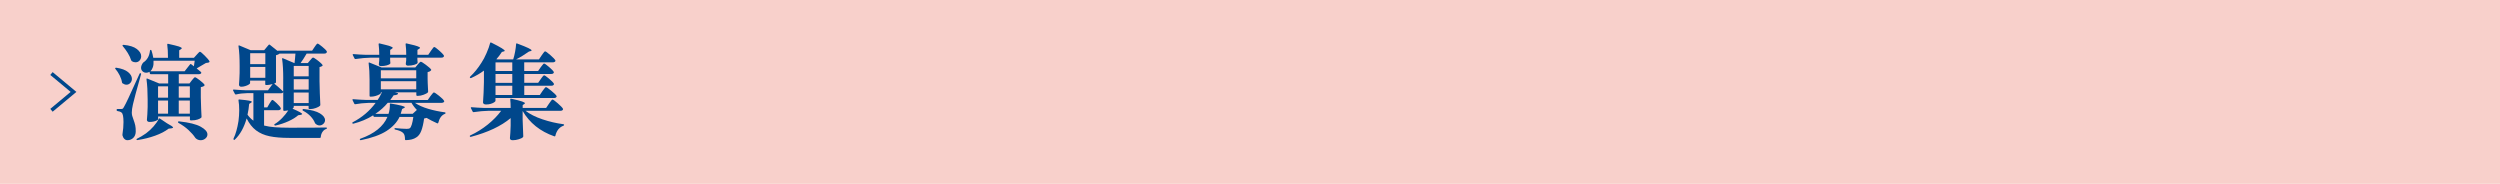 <?xml version="1.0" encoding="utf-8"?>
<!-- Generator: Adobe Illustrator 27.4.1, SVG Export Plug-In . SVG Version: 6.00 Build 0)  -->
<svg version="1.1" id="レイヤー_1" xmlns="http://www.w3.org/2000/svg" xmlns:xlink="http://www.w3.org/1999/xlink" x="0px"
	 y="0px" viewBox="0 0 680 50" style="enable-background:new 0 0 680 50;" xml:space="preserve">
<style type="text/css">
	.st0{fill:#F8D0CB;}
	.st1{fill:none;}
	.st2{fill:#00478B;}
	.st3{fill:none;stroke:#00478B;stroke-miterlimit:10;}
</style>
<g>
	<rect class="st0" width="680" height="50"/>
	<g>
		<rect x="30" y="11" class="st1" width="620" height="28"/>
		<path class="st2" d="M31.37,18.48c0.09-0.06,0.19-0.07,0.28-0.06c1.44,0.22,2.5,0.62,3.19,1.19c0.69,0.57,1.04,1.18,1.04,1.83
			c0,0.43-0.14,0.8-0.43,1.12c-0.29,0.32-0.64,0.48-1.05,0.48c-0.34,0-0.68-0.12-1.04-0.36c-0.08-0.04-0.13-0.12-0.17-0.25
			c-0.09-0.62-0.31-1.26-0.64-1.93c-0.34-0.67-0.72-1.25-1.15-1.74C31.29,18.64,31.28,18.55,31.37,18.48z M31.93,29.65h0.98
			c0.21,0,0.35-0.03,0.45-0.08c0.09-0.06,0.21-0.21,0.34-0.45c0.28-0.47,0.7-1.31,1.27-2.52c0.57-1.21,1.56-3.39,2.98-6.52
			c0.04-0.11,0.1-0.17,0.2-0.17c0.19,0,0.26,0.09,0.22,0.28c-1.23,4.35-1.97,7.08-2.21,8.2c-0.21,0.9-0.31,1.64-0.31,2.24
			c0,0.3,0.04,0.59,0.11,0.87c0.07,0.28,0.19,0.62,0.34,1.01c0.22,0.6,0.39,1.13,0.49,1.61c0.1,0.48,0.14,1.04,0.13,1.69
			c-0.02,0.71-0.24,1.27-0.67,1.69c-0.43,0.42-0.96,0.63-1.6,0.63c-0.3,0-0.57-0.11-0.81-0.34c-0.24-0.22-0.42-0.55-0.53-0.98
			c-0.02-0.09-0.02-0.19,0-0.28c0.19-1.18,0.28-2.29,0.28-3.33c0-1.47-0.18-2.33-0.53-2.58c-0.26-0.22-0.63-0.36-1.12-0.42
			c-0.15-0.04-0.22-0.12-0.22-0.25v-0.08C31.71,29.72,31.78,29.65,31.93,29.65z M33.36,12.26c0.09-0.06,0.19-0.07,0.28-0.06
			c1.61,0.15,2.8,0.53,3.58,1.13c0.78,0.61,1.18,1.26,1.18,1.95c0,0.47-0.15,0.86-0.43,1.18s-0.66,0.48-1.11,0.48
			c-0.34,0-0.66-0.09-0.98-0.28c-0.06-0.04-0.12-0.12-0.2-0.25c-0.19-0.63-0.49-1.3-0.92-1.99s-0.89-1.32-1.37-1.88
			C33.29,12.43,33.29,12.33,33.36,12.26z M43.5,32.25l1.93,1.29c1.1,0.58,1.65,0.96,1.65,1.15c0,0.09-0.16,0.17-0.48,0.22L45.85,35
			c-0.93,0.73-2.15,1.36-3.64,1.9s-3.1,0.94-4.82,1.2c-0.11,0.02-0.2-0.02-0.25-0.11c-0.06-0.11-0.02-0.2,0.11-0.25
			c0.75-0.35,1.57-0.84,2.46-1.46c0.73-0.54,1.41-1.17,2.04-1.88c0.63-0.71,1.11-1.4,1.43-2.07C43.28,32.19,43.38,32.16,43.5,32.25z
			 M52.18,21.86c0.07-0.09,0.18-0.22,0.31-0.38c0.13-0.16,0.24-0.27,0.32-0.35c0.08-0.07,0.16-0.11,0.24-0.11
			c0.17,0,0.6,0.27,1.29,0.81s1.12,0.95,1.29,1.23c0.06,0.08,0.04,0.16-0.06,0.25c-0.19,0.19-0.5,0.32-0.95,0.39v2.8
			c0.06,2.33,0.12,4.09,0.2,5.26c0,0.11-0.04,0.21-0.11,0.28c-0.21,0.17-0.53,0.33-0.98,0.48c-0.45,0.15-0.97,0.22-1.57,0.22h-0.28
			c-0.15,0-0.22-0.07-0.22-0.22v-0.84h-8.65v0.76c0,0.08-0.1,0.17-0.31,0.29c-0.21,0.12-0.49,0.22-0.84,0.31s-0.76,0.13-1.2,0.13
			c-0.24,0-0.42-0.06-0.53-0.17c-0.11-0.11-0.17-0.24-0.17-0.39c0.09-0.88,0.16-2.05,0.2-3.53v-2.07c0-2.03-0.1-3.84-0.31-5.43
			v-0.06c0-0.07,0.02-0.13,0.06-0.15c0.04-0.03,0.09-0.02,0.17,0.01l3.22,1.32h2.44v-2.52H41c-0.13,0-0.21-0.07-0.25-0.2l-0.08-0.45
			c-0.28,0.17-0.58,0.25-0.9,0.25c-0.39,0-0.72-0.13-0.99-0.38c-0.27-0.25-0.41-0.57-0.41-0.97c0-0.39,0.16-0.82,0.48-1.29
			c0.06-0.07,0.12-0.14,0.2-0.2c0.45-0.28,0.83-0.69,1.15-1.23c0.32-0.54,0.51-1.18,0.59-1.93c0.04-0.15,0.1-0.22,0.2-0.22
			c0.13,0.04,0.21,0.1,0.22,0.2c0.21,0.62,0.36,1.27,0.48,1.96h4c0-1.42-0.07-2.61-0.2-3.58c0-0.19,0.08-0.26,0.25-0.22
			c1.44,0.32,2.41,0.56,2.93,0.73c0.51,0.17,0.77,0.33,0.77,0.48c0,0.07-0.07,0.16-0.22,0.25l-0.48,0.31v2.04h4l0.73-0.81
			c0.09-0.09,0.21-0.22,0.35-0.38c0.14-0.16,0.25-0.28,0.34-0.35c0.08-0.07,0.16-0.11,0.24-0.11c0.15,0,0.57,0.34,1.27,1.04
			c0.7,0.69,1.13,1.2,1.3,1.54c0.06,0.08,0.04,0.16-0.06,0.25c-0.09,0.08-0.22,0.13-0.38,0.15c-0.16,0.03-0.33,0.05-0.52,0.07
			c-0.63,0.39-1.47,0.89-2.52,1.48c0.17,0.13,0.56,0.46,1.18,0.98c0.09,0.13,0.11,0.23,0.06,0.31c-0.13,0.19-0.35,0.28-0.67,0.28
			h-5.43v2.52h2.91L52.18,21.86z M51.7,17.5c0.07-0.11,0.18-0.12,0.31-0.03l0.73,0.56l0.22-1.51h-11.2
			c0.04,0.69-0.02,1.27-0.18,1.75c-0.16,0.48-0.38,0.84-0.66,1.11h9.3L51.7,17.5z M45.71,26.57v-3.08h-2.72v3.08H45.71z
			 M45.71,27.35h-2.72v3.56h2.72V27.35z M48.42,33.23c0-0.07,0.03-0.13,0.08-0.18c0.06-0.05,0.13-0.06,0.22-0.04
			c2.71,0.3,4.67,0.78,5.88,1.46c1.21,0.67,1.82,1.37,1.82,2.1c0,0.43-0.19,0.8-0.56,1.11c-0.37,0.31-0.8,0.46-1.29,0.46
			c-0.52,0-0.98-0.19-1.37-0.56l-0.11-0.14c-0.43-0.65-1.03-1.34-1.81-2.06c-0.77-0.72-1.68-1.37-2.73-1.95
			C48.47,33.37,48.42,33.31,48.42,33.23z M51.64,26.57v-3.08h-3.02v3.08H51.64z M48.62,27.35v3.56h3.02v-3.56H48.62z"/>
		<path class="st2" d="M73.29,28.19c0.07-0.11,0.17-0.26,0.29-0.45c0.12-0.19,0.22-0.33,0.29-0.42c0.07-0.09,0.15-0.14,0.22-0.14
			c0.15,0,0.53,0.29,1.15,0.88s0.99,1.03,1.12,1.33c0.02,0.04,0.03,0.08,0.03,0.14c0,0.13-0.07,0.24-0.21,0.32
			c-0.14,0.08-0.3,0.13-0.49,0.13h-3.86v4.17c0.86,0.22,1.84,0.38,2.95,0.46s2.45,0.13,4.02,0.13c4.93,0,8.23-0.02,9.91-0.06
			c0.08,0,0.13,0.02,0.17,0.06c0.04,0.04,0.06,0.08,0.06,0.11c0,0.09-0.07,0.17-0.2,0.22c-0.43,0.15-0.77,0.42-1.04,0.83
			c-0.26,0.4-0.41,0.86-0.45,1.39c0,0.15-0.07,0.22-0.22,0.22h-8.32c-2.15,0-3.94-0.15-5.38-0.45s-2.66-0.83-3.68-1.6
			s-1.87-1.85-2.56-3.25c-0.71,2.48-1.78,4.41-3.22,5.77c-0.09,0.11-0.19,0.12-0.28,0.03l-0.03-0.03c-0.08-0.07-0.08-0.18-0.03-0.31
			c0.58-1.19,1.03-2.77,1.34-4.73c0.13-1.01,0.2-1.98,0.2-2.91c0-1.1-0.07-2.02-0.2-2.74v-0.06c0-0.15,0.07-0.21,0.22-0.17
			c1.29,0.11,2.18,0.22,2.67,0.32c0.49,0.1,0.74,0.21,0.74,0.32c0,0.07-0.08,0.16-0.22,0.25l-0.5,0.31
			c-0.09,1.03-0.24,2.01-0.45,2.94c0.45,0.63,0.98,1.18,1.6,1.62v-7.48h-1.74c-1.06,0.02-2.06,0.14-3,0.36h-0.08
			c-0.07,0-0.14-0.05-0.2-0.14l-0.5-0.95c-0.02-0.02-0.03-0.06-0.03-0.11c0-0.09,0.07-0.14,0.22-0.14c1.01,0.09,2.14,0.16,3.39,0.2
			h5.91l1.26-1.71c-0.63,0.19-1.15,0.28-1.54,0.28h-0.25c-0.15,0-0.22-0.07-0.22-0.22v-0.98h-4.12v0.7c0,0.09-0.13,0.22-0.38,0.38
			c-0.25,0.16-0.56,0.29-0.94,0.41c-0.37,0.11-0.74,0.17-1.09,0.17c-0.21,0-0.36-0.06-0.46-0.17c-0.1-0.11-0.15-0.24-0.15-0.39
			c0.07-0.82,0.13-1.88,0.17-3.16V18c0-2.2-0.1-4.01-0.31-5.43v-0.06c0-0.07,0.02-0.13,0.06-0.15c0.04-0.03,0.09-0.02,0.17,0.01
			l3.08,1.29h3.67l1.23-1.46c0.08-0.11,0.18-0.12,0.31-0.03l2.1,1.68c0-0.04,0.07-0.06,0.22-0.06h9.18l0.64-0.95
			c0.09-0.13,0.2-0.28,0.32-0.46s0.22-0.31,0.31-0.39c0.08-0.08,0.16-0.13,0.24-0.13c0.15,0,0.56,0.29,1.25,0.85s1.1,0.99,1.25,1.27
			c0.02,0.09,0.01,0.19-0.03,0.28c-0.11,0.21-0.33,0.31-0.64,0.31h-4.82c-0.6,1.03-1.15,1.89-1.65,2.58h1.96l0.62-0.73
			c0.09-0.09,0.22-0.24,0.39-0.45c0.17-0.21,0.31-0.31,0.42-0.31c0.17,0,0.6,0.27,1.29,0.8s1.12,0.94,1.29,1.22
			c0.06,0.08,0.04,0.16-0.06,0.25c-0.19,0.15-0.44,0.25-0.76,0.31v3.86c0.04,2.33,0.11,4.47,0.22,6.41c0,0.11-0.04,0.21-0.11,0.28
			c-0.22,0.21-0.6,0.4-1.12,0.59s-1,0.28-1.43,0.28h-0.31c-0.15,0-0.22-0.07-0.22-0.22v-0.64H79.9v0.34c0,0.11-0.11,0.25-0.34,0.42
			c1.75,0.75,2.63,1.23,2.63,1.46c0,0.08-0.13,0.15-0.39,0.22l-0.7,0.11c-0.65,0.58-1.53,1.12-2.63,1.62s-2.29,0.9-3.56,1.18h-0.06
			c-0.09,0-0.17-0.05-0.22-0.14C74.61,34,74.6,33.96,74.6,33.9c0-0.06,0.05-0.11,0.14-0.17c0.71-0.43,1.39-0.98,2.03-1.65
			c0.64-0.67,1.19-1.35,1.64-2.04c-0.41,0.07-0.73,0.11-0.95,0.11h-0.2c-0.15,0-0.22-0.07-0.22-0.22v-4.87
			c-0.11,0.21-0.34,0.31-0.67,0.31h-4.54v3.84h0.87L73.29,28.19z M72.17,17.44v-2.97h-4.12v2.97H72.17z M68.05,18.2v2.97h4.12V18.2
			H68.05z M77.04,21.44c0-2.2-0.1-4.01-0.31-5.43v-0.06c0-0.13,0.07-0.17,0.22-0.11l3.08,1.32h0.08c0.09-0.67,0.18-1.53,0.25-2.58
			h-4.31c-0.22,0.19-0.55,0.34-0.98,0.45v7.39c0,0.04-0.05,0.08-0.14,0.14c-0.09,0.06-0.21,0.11-0.36,0.17
			c0.56,0.43,1.38,1.15,2.46,2.16V21.44z M83.96,20.77v-2.83H79.9v2.83H83.96z M79.9,24.38h4.06v-2.83H79.9V24.38z M79.9,25.17v2.86
			h4.06v-2.86H79.9z M82.3,29.82v-0.03c0.06-0.11,0.15-0.16,0.28-0.14c2.03,0.22,3.51,0.62,4.44,1.19s1.39,1.18,1.39,1.83
			c0,0.39-0.15,0.73-0.46,1.02c-0.31,0.29-0.66,0.43-1.05,0.43c-0.41,0-0.79-0.18-1.15-0.53l-0.11-0.2
			c-0.22-0.58-0.61-1.16-1.15-1.74c-0.54-0.58-1.23-1.09-2.07-1.54C82.29,30.05,82.25,29.95,82.3,29.82z"/>
		<path class="st2" d="M117.08,26.15c0.07-0.09,0.19-0.24,0.34-0.43c0.15-0.2,0.27-0.34,0.36-0.43c0.09-0.09,0.18-0.14,0.25-0.14
			c0.17,0,0.63,0.3,1.39,0.91c0.76,0.61,1.21,1.06,1.36,1.36l0.06,0.11c0,0.13-0.07,0.24-0.22,0.32s-0.32,0.13-0.5,0.13h-7.25
			c0.95,0.65,2.16,1.19,3.61,1.62c1.46,0.43,2.96,0.75,4.51,0.95c0.15,0.04,0.22,0.1,0.22,0.2c-0.02,0.09-0.08,0.17-0.2,0.22
			c-0.88,0.34-1.47,1.14-1.79,2.41c-0.04,0.17-0.13,0.22-0.28,0.17c-1.16-0.52-2.13-1.02-2.91-1.48l-0.67,0.17
			c-0.19,1.4-0.45,2.52-0.78,3.37s-0.79,1.44-1.37,1.78c-0.69,0.47-1.63,0.71-2.83,0.73c-0.15,0-0.22-0.07-0.22-0.22
			c0-0.84-0.16-1.41-0.48-1.71c-0.35-0.39-1.08-0.71-2.18-0.95c-0.13-0.02-0.2-0.09-0.2-0.22c0-0.06,0.02-0.1,0.06-0.14
			c0.04-0.04,0.09-0.05,0.17-0.03c0.58,0.06,1.15,0.1,1.71,0.14c0.56,0.04,1.03,0.06,1.4,0.06c0.39,0,0.67-0.06,0.84-0.17
			c0.39-0.32,0.71-1.34,0.95-3.08h-3.75c-0.71,1.49-1.9,2.77-3.57,3.84c-1.67,1.06-3.99,1.89-6.96,2.49h-0.06
			c-0.08,0-0.14-0.05-0.2-0.14l-0.03-0.06c0-0.09,0.06-0.16,0.17-0.2c3.81-1.36,6.26-3.34,7.36-5.94h-3.56
			c-0.13,0-0.21-0.06-0.25-0.2l-0.08-0.22c-1.59,1.01-3.38,1.76-5.38,2.27h-0.08c-0.08,0-0.14-0.04-0.2-0.11
			c-0.02-0.02-0.03-0.05-0.03-0.08c0-0.07,0.05-0.14,0.14-0.2c2.52-1.31,4.59-3.06,6.22-5.26h-2.02c-1.23,0.04-2.4,0.16-3.5,0.36
			h-0.08c-0.08,0-0.14-0.05-0.2-0.14l-0.48-0.98c-0.02-0.02-0.03-0.06-0.03-0.11c0-0.09,0.07-0.14,0.2-0.14
			c1.03,0.09,2.17,0.16,3.42,0.2h3.25c0.37-0.54,0.76-1.23,1.15-2.07h-0.28v0.2c0,0.09-0.14,0.22-0.42,0.38
			c-0.28,0.16-0.62,0.3-1.04,0.42c-0.41,0.12-0.81,0.18-1.2,0.18h-0.2c-0.15,0-0.22-0.07-0.22-0.22v-4.4c0-1.68-0.08-3.16-0.25-4.45
			v-0.06c0-0.07,0.02-0.13,0.06-0.15c0.04-0.03,0.09-0.02,0.17,0.01l3.3,1.34h9.16l0.64-0.78c0.07-0.09,0.18-0.21,0.31-0.35
			c0.13-0.14,0.24-0.25,0.32-0.32s0.16-0.11,0.24-0.11c0.17,0,0.63,0.29,1.39,0.85c0.76,0.57,1.23,0.99,1.41,1.27
			c0.06,0.08,0.04,0.16-0.06,0.25c-0.19,0.22-0.49,0.37-0.9,0.45v1.85l0.03,1.12c0.02,0.86,0.06,1.62,0.11,2.3
			c0,0.11-0.03,0.2-0.08,0.25c-0.19,0.21-0.56,0.41-1.12,0.62c-0.56,0.21-1.06,0.31-1.51,0.31h-0.28c-0.15,0-0.22-0.08-0.22-0.22
			v-0.73h-5.85l0.7,0.17c0.07,0.02,0.13,0.05,0.15,0.1c0.03,0.05,0.02,0.11-0.01,0.18c-0.17,0.21-0.55,0.32-1.15,0.34
			c-0.26,0.41-0.57,0.84-0.92,1.29h10.19L117.08,26.15z M117.19,13.86c0.09-0.11,0.21-0.27,0.35-0.48c0.14-0.21,0.25-0.35,0.34-0.45
			c0.08-0.09,0.16-0.14,0.24-0.14c0.17,0,0.61,0.31,1.32,0.94c0.71,0.63,1.14,1.08,1.29,1.36c0.06,0.09,0.06,0.19,0,0.28
			c-0.11,0.21-0.35,0.31-0.7,0.31h-6.5v0.5c0.04,0.45,0.06,0.68,0.06,0.7c0,0.04,0,0.08,0,0.14s-0.01,0.1-0.03,0.14
			c-0.15,0.19-0.46,0.35-0.92,0.48s-1.02,0.21-1.65,0.22c-0.34,0-0.54-0.14-0.62-0.42c0-0.11,0.01-0.21,0.03-0.28
			c0.02-0.07,0.03-0.17,0.03-0.29c0-0.12,0.02-0.27,0.06-0.46v-0.73h-4.37v0.56c0.02,0.21,0.03,0.37,0.03,0.49
			c0,0.12,0.01,0.22,0.03,0.29c0,0.04,0,0.08,0,0.14c0,0.06-0.01,0.1-0.03,0.14c-0.15,0.19-0.46,0.35-0.94,0.48
			c-0.48,0.13-1.01,0.2-1.61,0.2c-0.3,0-0.49-0.14-0.56-0.42c0-0.11,0.01-0.21,0.03-0.28c0.02-0.09,0.03-0.2,0.03-0.32
			c0-0.12,0.02-0.28,0.06-0.49v-0.78h-2.44c-1.19,0.02-2.53,0.14-4,0.36h-0.08c-0.08,0-0.14-0.05-0.2-0.14l-0.48-0.95
			c-0.02-0.02-0.03-0.06-0.03-0.11c0-0.09,0.07-0.14,0.2-0.14c1.03,0.09,2.17,0.16,3.42,0.2h3.61c0-1.06-0.06-2.03-0.17-2.88
			c0-0.19,0.08-0.26,0.25-0.22c1.38,0.32,2.32,0.57,2.83,0.74c0.5,0.18,0.76,0.33,0.76,0.46c0,0.06-0.08,0.14-0.22,0.25l-0.48,0.31
			v1.34h4.37c0-1.06-0.06-2.03-0.17-2.88c0-0.19,0.08-0.26,0.25-0.22c1.42,0.32,2.38,0.57,2.9,0.74c0.51,0.18,0.77,0.33,0.77,0.46
			c0,0.08-0.08,0.16-0.22,0.25l-0.48,0.31v1.34h2.94L117.19,13.86z M105.68,30.96c0.13-0.37,0.23-0.8,0.29-1.27
			c0.07-0.48,0.09-0.92,0.07-1.33V28.3c0-0.06,0.02-0.1,0.07-0.13s0.11-0.03,0.18-0.01c2.56,0.43,3.84,0.77,3.84,1.01
			c0,0.06-0.08,0.13-0.25,0.22l-0.5,0.25c-0.09,0.37-0.22,0.81-0.39,1.32h3.25l1.15-1.06c-0.56-0.56-1.05-1.2-1.46-1.93h-6.47
			c-0.93,1.12-2.05,2.12-3.36,3H105.68z M113.22,21.3v-2.18h-9.63v2.18H113.22z M113.22,22.09h-9.63v2.21h9.63V22.09z"/>
		<path class="st2" d="M149.31,28.22c0.11-0.15,0.24-0.33,0.38-0.53c0.14-0.21,0.26-0.36,0.35-0.46c0.09-0.1,0.18-0.15,0.25-0.15
			c0.17,0,0.64,0.34,1.41,1.01c0.77,0.67,1.25,1.16,1.41,1.46c0.06,0.09,0.06,0.19,0,0.28c-0.11,0.21-0.35,0.31-0.7,0.31h-9.46
			c1.19,0.91,2.73,1.69,4.61,2.32c1.88,0.63,3.77,1.07,5.67,1.32c0.15,0.04,0.22,0.1,0.22,0.2c-0.02,0.09-0.08,0.17-0.2,0.22
			c-0.54,0.19-1,0.52-1.39,0.99c-0.38,0.48-0.65,1.06-0.8,1.75c-0.04,0.15-0.13,0.2-0.28,0.14c-3.85-1.34-6.72-3.64-8.62-6.89v2.38
			c0.06,1.96,0.11,3.45,0.17,4.48c0,0.11-0.03,0.2-0.08,0.25c-0.19,0.21-0.56,0.4-1.12,0.57c-0.56,0.18-1.11,0.27-1.65,0.27
			c-0.28,0-0.48-0.05-0.6-0.15c-0.12-0.1-0.18-0.24-0.18-0.41c0.09-0.86,0.16-2.01,0.2-3.44v-2.02c-2.59,2.18-6.2,3.88-10.81,5.1
			c-0.15,0.04-0.24,0-0.28-0.11c-0.02-0.02-0.03-0.05-0.03-0.08c0-0.09,0.05-0.16,0.14-0.2c1.7-0.78,3.28-1.77,4.75-2.95
			c1.47-1.18,2.68-2.43,3.65-3.74h-3.47c-1.2,0.02-2.53,0.14-4,0.36h-0.08c-0.08,0-0.14-0.05-0.2-0.14l-0.48-0.95
			c-0.02-0.02-0.03-0.06-0.03-0.11c0-0.09,0.07-0.14,0.2-0.14c1.03,0.09,2.17,0.16,3.42,0.2h7.22c0-0.92-0.04-1.68-0.11-2.3
			c0-0.19,0.08-0.26,0.25-0.22c1.44,0.32,2.42,0.57,2.95,0.76c0.53,0.19,0.8,0.35,0.8,0.48c0,0.06-0.07,0.13-0.2,0.22l-0.42,0.28
			v0.78h6.38L149.31,28.22z M147.54,24.78c0.09-0.11,0.21-0.27,0.36-0.48s0.27-0.35,0.36-0.45c0.09-0.09,0.18-0.14,0.25-0.14
			c0.17,0,0.64,0.32,1.43,0.97c0.78,0.64,1.26,1.11,1.43,1.39c0.06,0.09,0.06,0.19,0,0.28c-0.11,0.21-0.34,0.31-0.67,0.31h-15.93
			v0.78c0,0.09-0.11,0.22-0.34,0.38c-0.22,0.16-0.53,0.3-0.92,0.42c-0.39,0.12-0.83,0.18-1.32,0.18c-0.26,0-0.46-0.06-0.6-0.17
			c-0.14-0.11-0.21-0.24-0.21-0.39c0.13-1.68,0.21-3.54,0.25-5.57V19.2c-0.99,0.75-2.15,1.42-3.47,2.02
			c-0.11,0.06-0.21,0.04-0.31-0.06c-0.09-0.09-0.08-0.2,0.03-0.31c1.1-1.03,2.12-2.28,3.05-3.75c0.49-0.73,0.96-1.61,1.41-2.66
			c0.46-1.04,0.78-1.95,0.97-2.72c0.02-0.15,0.12-0.2,0.31-0.14c1.38,0.69,2.34,1.2,2.87,1.54c0.53,0.34,0.8,0.57,0.8,0.7
			c0,0.07-0.08,0.13-0.25,0.17l-0.53,0.14c-0.47,0.73-0.96,1.38-1.48,1.96l0.11,0.06h4.45c0.21-0.63,0.38-1.33,0.52-2.09
			c0.14-0.76,0.23-1.44,0.27-2.06c0-0.09,0.03-0.15,0.08-0.18c0.06-0.03,0.12-0.02,0.2,0.01c1.49,0.56,2.52,0.98,3.09,1.26
			c0.57,0.28,0.85,0.49,0.85,0.62c0,0.06-0.08,0.11-0.22,0.17l-0.5,0.14c-1.21,0.86-2.38,1.57-3.5,2.13h6.22l0.73-1.09
			c0.07-0.11,0.19-0.27,0.34-0.48s0.27-0.36,0.36-0.46s0.18-0.15,0.25-0.15c0.17,0,0.63,0.33,1.39,0.99
			c0.76,0.66,1.21,1.13,1.36,1.41c0.04,0.07,0.06,0.12,0.06,0.14c0,0.13-0.07,0.24-0.22,0.32s-0.32,0.13-0.5,0.13h-7.78v2.35h3.78
			l0.7-1.01c0.09-0.11,0.21-0.26,0.35-0.45c0.14-0.19,0.25-0.33,0.34-0.42c0.08-0.09,0.16-0.14,0.24-0.14c0.17,0,0.61,0.3,1.32,0.91
			c0.71,0.61,1.14,1.05,1.29,1.33c0.06,0.09,0.06,0.19,0,0.28c-0.11,0.21-0.34,0.31-0.67,0.31h-7.34v2.41h3.78l0.7-1.01
			c0.09-0.13,0.2-0.27,0.31-0.43c0.11-0.16,0.22-0.3,0.34-0.42s0.21-0.18,0.28-0.18c0.17,0,0.61,0.3,1.33,0.91
			c0.72,0.61,1.15,1.05,1.3,1.33c0.06,0.09,0.06,0.19,0,0.28c-0.11,0.21-0.35,0.31-0.7,0.31h-7.34v2.52h4.23L147.54,24.78z
			 M139.34,19.32v-2.35h-4.56v2.35H139.34z M134.78,22.54h4.56v-2.41h-4.56V22.54z M134.78,25.84h4.56v-2.52h-4.56V25.84z"/>
	</g>
	<g>
		<g>
			<polyline class="st3" points="14,30 20,25 14,20 			"/>
		</g>
		<rect x="10" y="18" class="st1" width="14" height="14"/>
	</g>
</g>
<g>
</g>
<g>
</g>
<g>
</g>
<g>
</g>
<g>
</g>
<g>
</g>
<g>
</g>
<g>
</g>
<g>
</g>
<g>
</g>
<g>
</g>
<g>
</g>
<g>
</g>
<g>
</g>
<g>
</g>
</svg>
